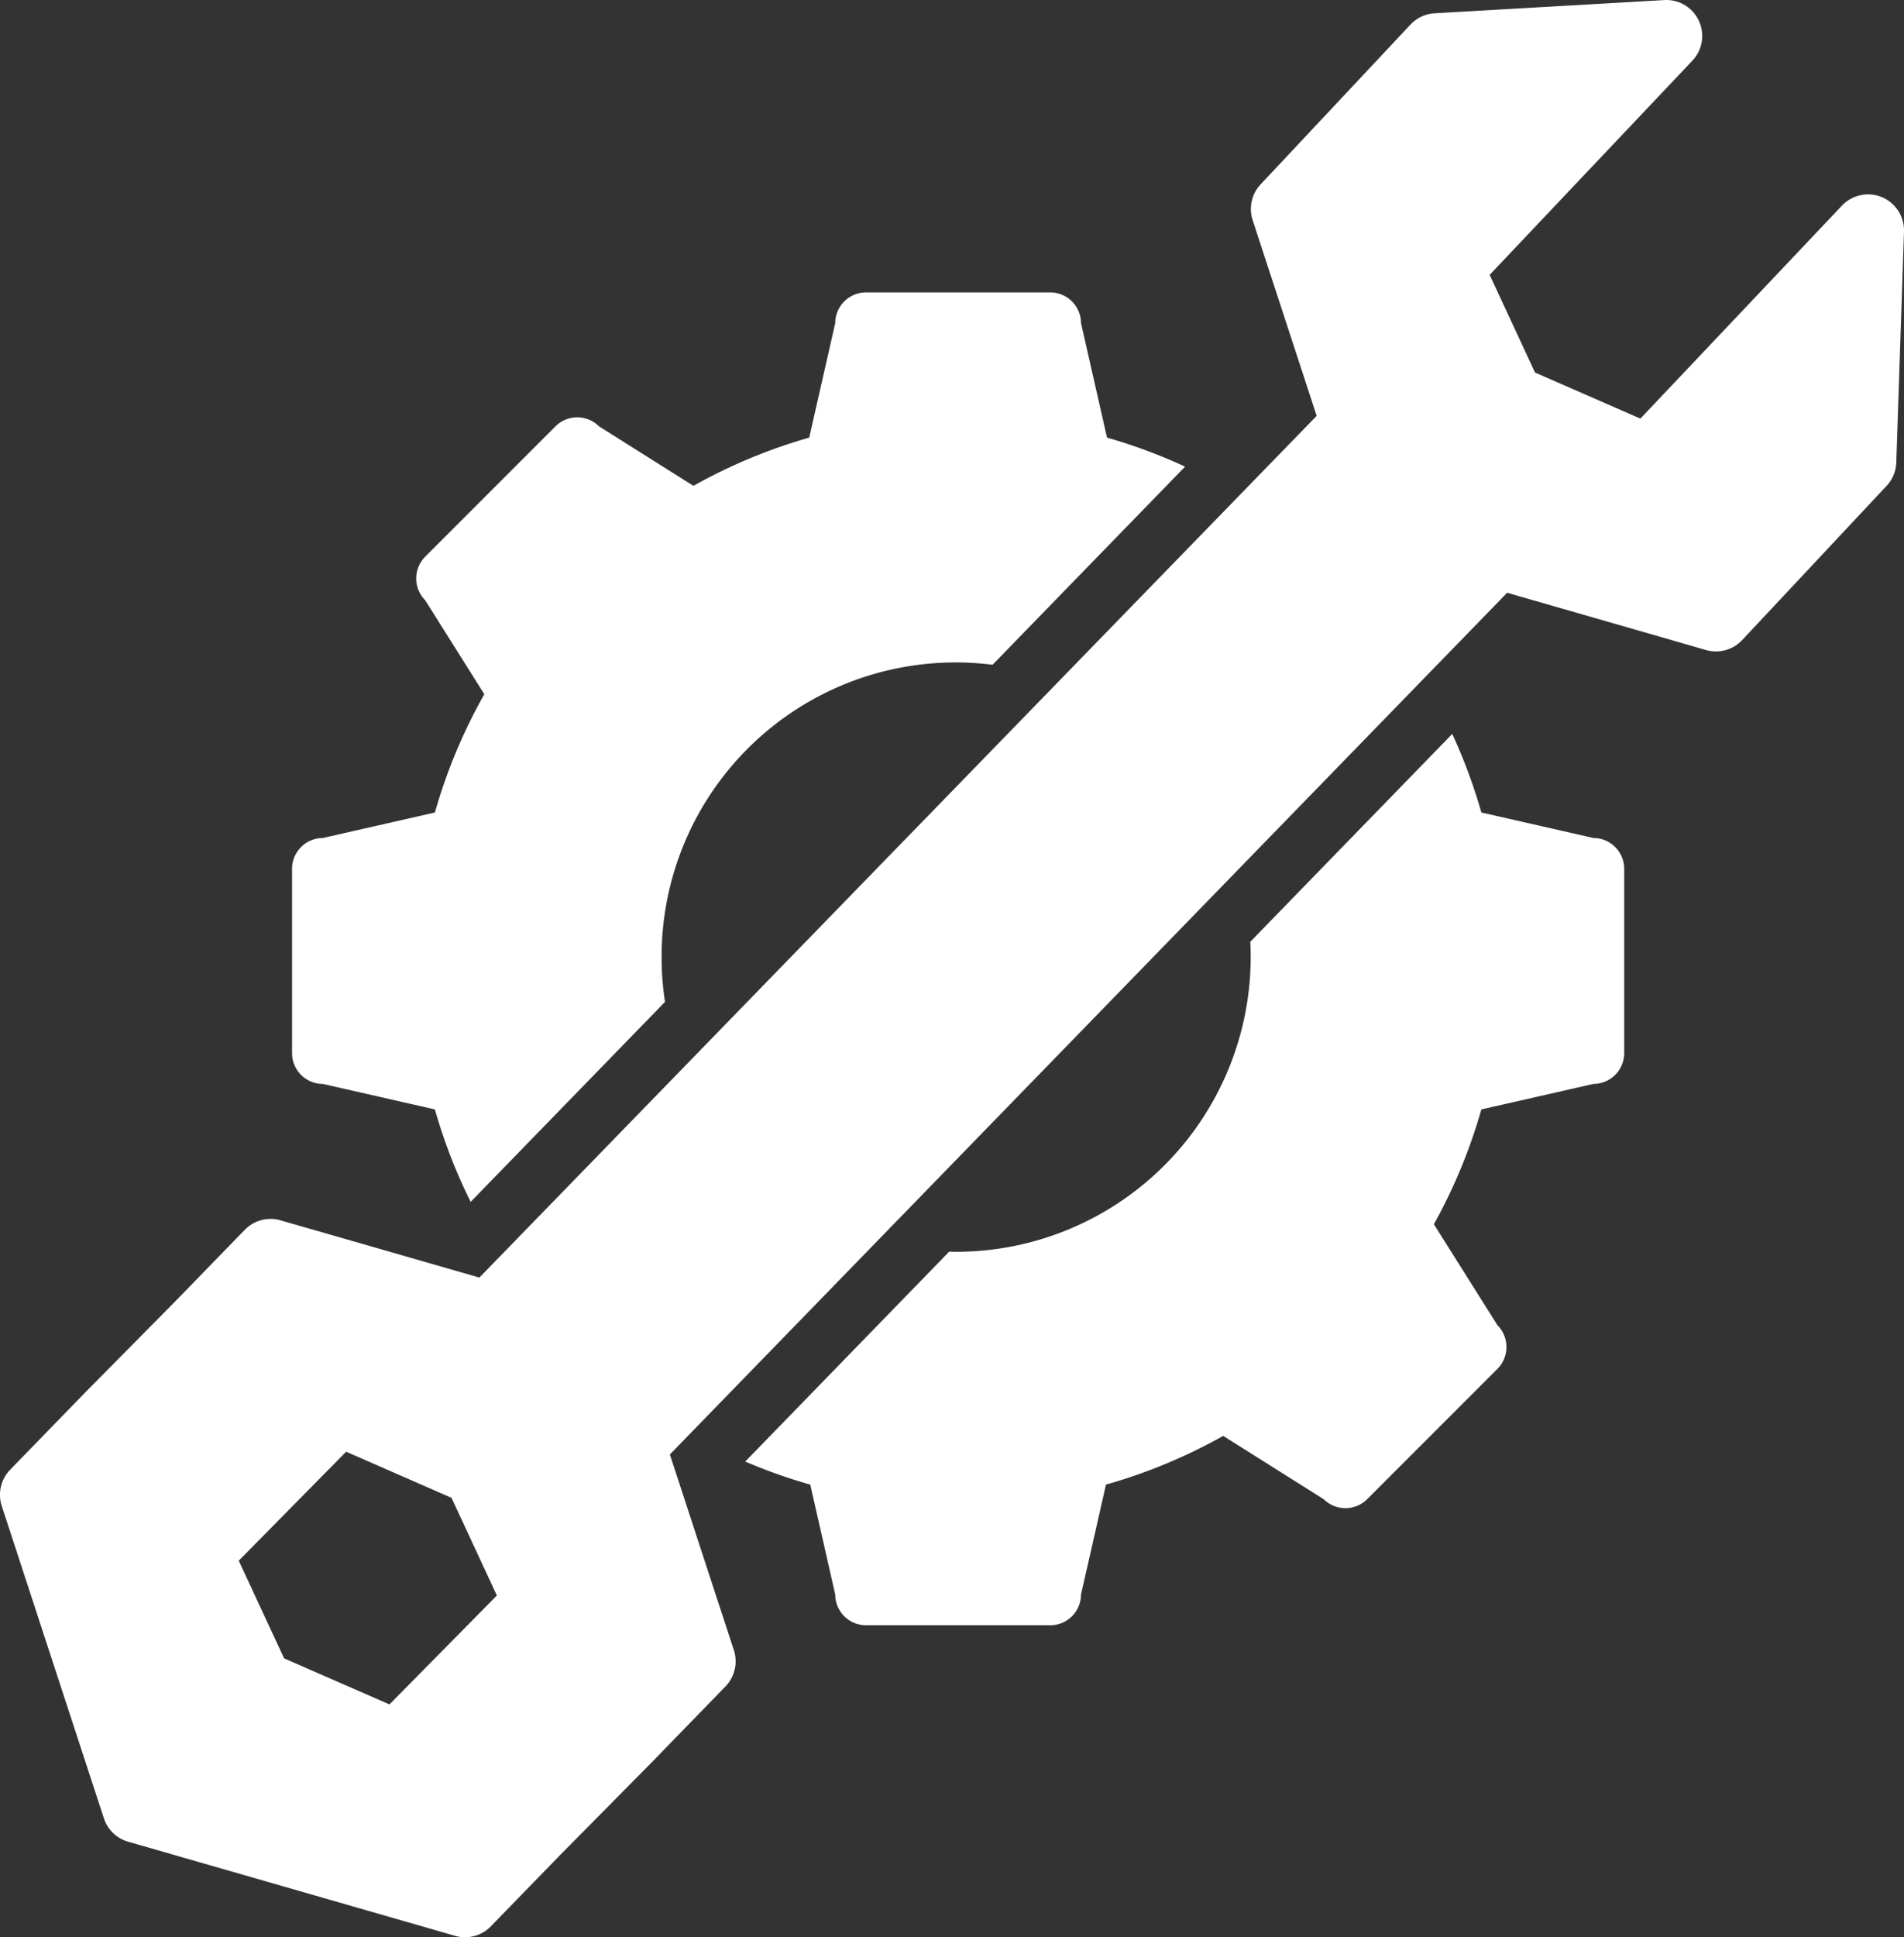<svg xmlns="http://www.w3.org/2000/svg" width="387.327" height="393.883" viewBox="0 0 387.327 393.883">
	<rect x="0" y="0" width="387.327" height="393.883" fill="#333333" stroke="none"/>
	<defs>
		<style>
			g {
				fill:#ffffff;
			}
			.cls-1 {
				fill: none;
			}
		</style>
	</defs>
	<g>
		<polygon class="cls-1" points="73.168 309.466 62.959 319.817 66.764 328.003 76.476 332.248 86.685 321.898 82.88 313.712 73.168 309.466"/>
		<path d="M254.427,194.606a59.986,59.986,0,0,1-59.919,59.917c-.474,0-.943-.025-1.415-.036l-41.491,42.679a109.45,109.45,0,0,0,13.228,4.688l5.079,22.347a6.268,6.268,0,0,0,6.25,6.25h37.5a6.268,6.268,0,0,0,6.25-6.25l5.079-22.347a109.963,109.963,0,0,0,23.845-9.906L269.276,304.82a6.268,6.268,0,0,0,8.839,0l26.517-26.517a6.268,6.268,0,0,0,0-8.839l-12.938-20.549a109.95,109.95,0,0,0,9.657-23.346l22.809-5.184a6.268,6.268,0,0,0,6.25-6.25v-37.5a6.268,6.268,0,0,0-6.25-6.25l-22.809-5.184a109.514,109.514,0,0,0-5.927-15.973l-41.078,42.254Q254.425,193.034,254.427,194.606Z"/>
		<path d="M134.59,194.606a59.808,59.808,0,0,1,67.323-59.444l39.164-40.285a109.496,109.496,0,0,0-15.879-5.902l-5.289-23.273a6.268,6.268,0,0,0-6.25-6.25h-37.5a6.268,6.268,0,0,0-6.25,6.25L164.62,88.975a109.961,109.961,0,0,0-23.556,9.804l-19.22-12.102a6.268,6.268,0,0,0-8.839,0L86.489,113.194a6.268,6.268,0,0,0,0,8.839l12.035,19.114a109.975,109.975,0,0,0-10.054,24.055l-22.809,5.184a6.268,6.268,0,0,0-6.25,6.25v37.5a6.268,6.268,0,0,0,6.25,6.25l22.809,5.184A109.671,109.671,0,0,0,95.745,244.37L135.28,203.703A60.134,60.134,0,0,1,134.59,194.606Z"/>
		<path d="M382.879,40.098a7.253,7.253,0,0,0-2.84-.576,7.349,7.349,0,0,0-5.263,2.207L333.699,85.113,312.267,75.744l-9.23-19.858L344.21,12.405A7.31,7.31,0,0,0,338.982,0q-.216,0-.433.013L291.841,2.701A7.288,7.288,0,0,0,287.02,4.903L256.531,37.394a7.34,7.34,0,0,0-1.739,7.263l13.054,39.899-4.708,4.843-47.702,49.068-76.447,78.636L97.52,259.76l-4.597-1.323L56.891,248.07a7.316,7.316,0,0,0-7.093,1.976l-14.015,14.416L17.186,283.27,2.06,298.829a7.34,7.34,0,0,0-1.739,7.263l20.757,63.441a7.309,7.309,0,0,0,5.084,4.953l66.591,19.16a7.316,7.316,0,0,0,7.093-1.976l14.015-14.416,18.598-18.808,15.126-15.559a7.34,7.34,0,0,0,1.739-7.263l-13.054-39.899,2.832-2.913,39.36-40.487,73.3-75.399,50.517-51.963,4.317-4.441,40.628,11.69a7.317,7.317,0,0,0,7.093-1.976L383.694,98.886a7.298,7.298,0,0,0,2.065-4.852l1.565-46.968A7.358,7.358,0,0,0,382.879,40.098ZM79.227,346.548,57.796,337.179l-9.23-19.858,21.85-22.153,21.431,9.369,9.23,19.858Z"/>
	</g>
</svg>

